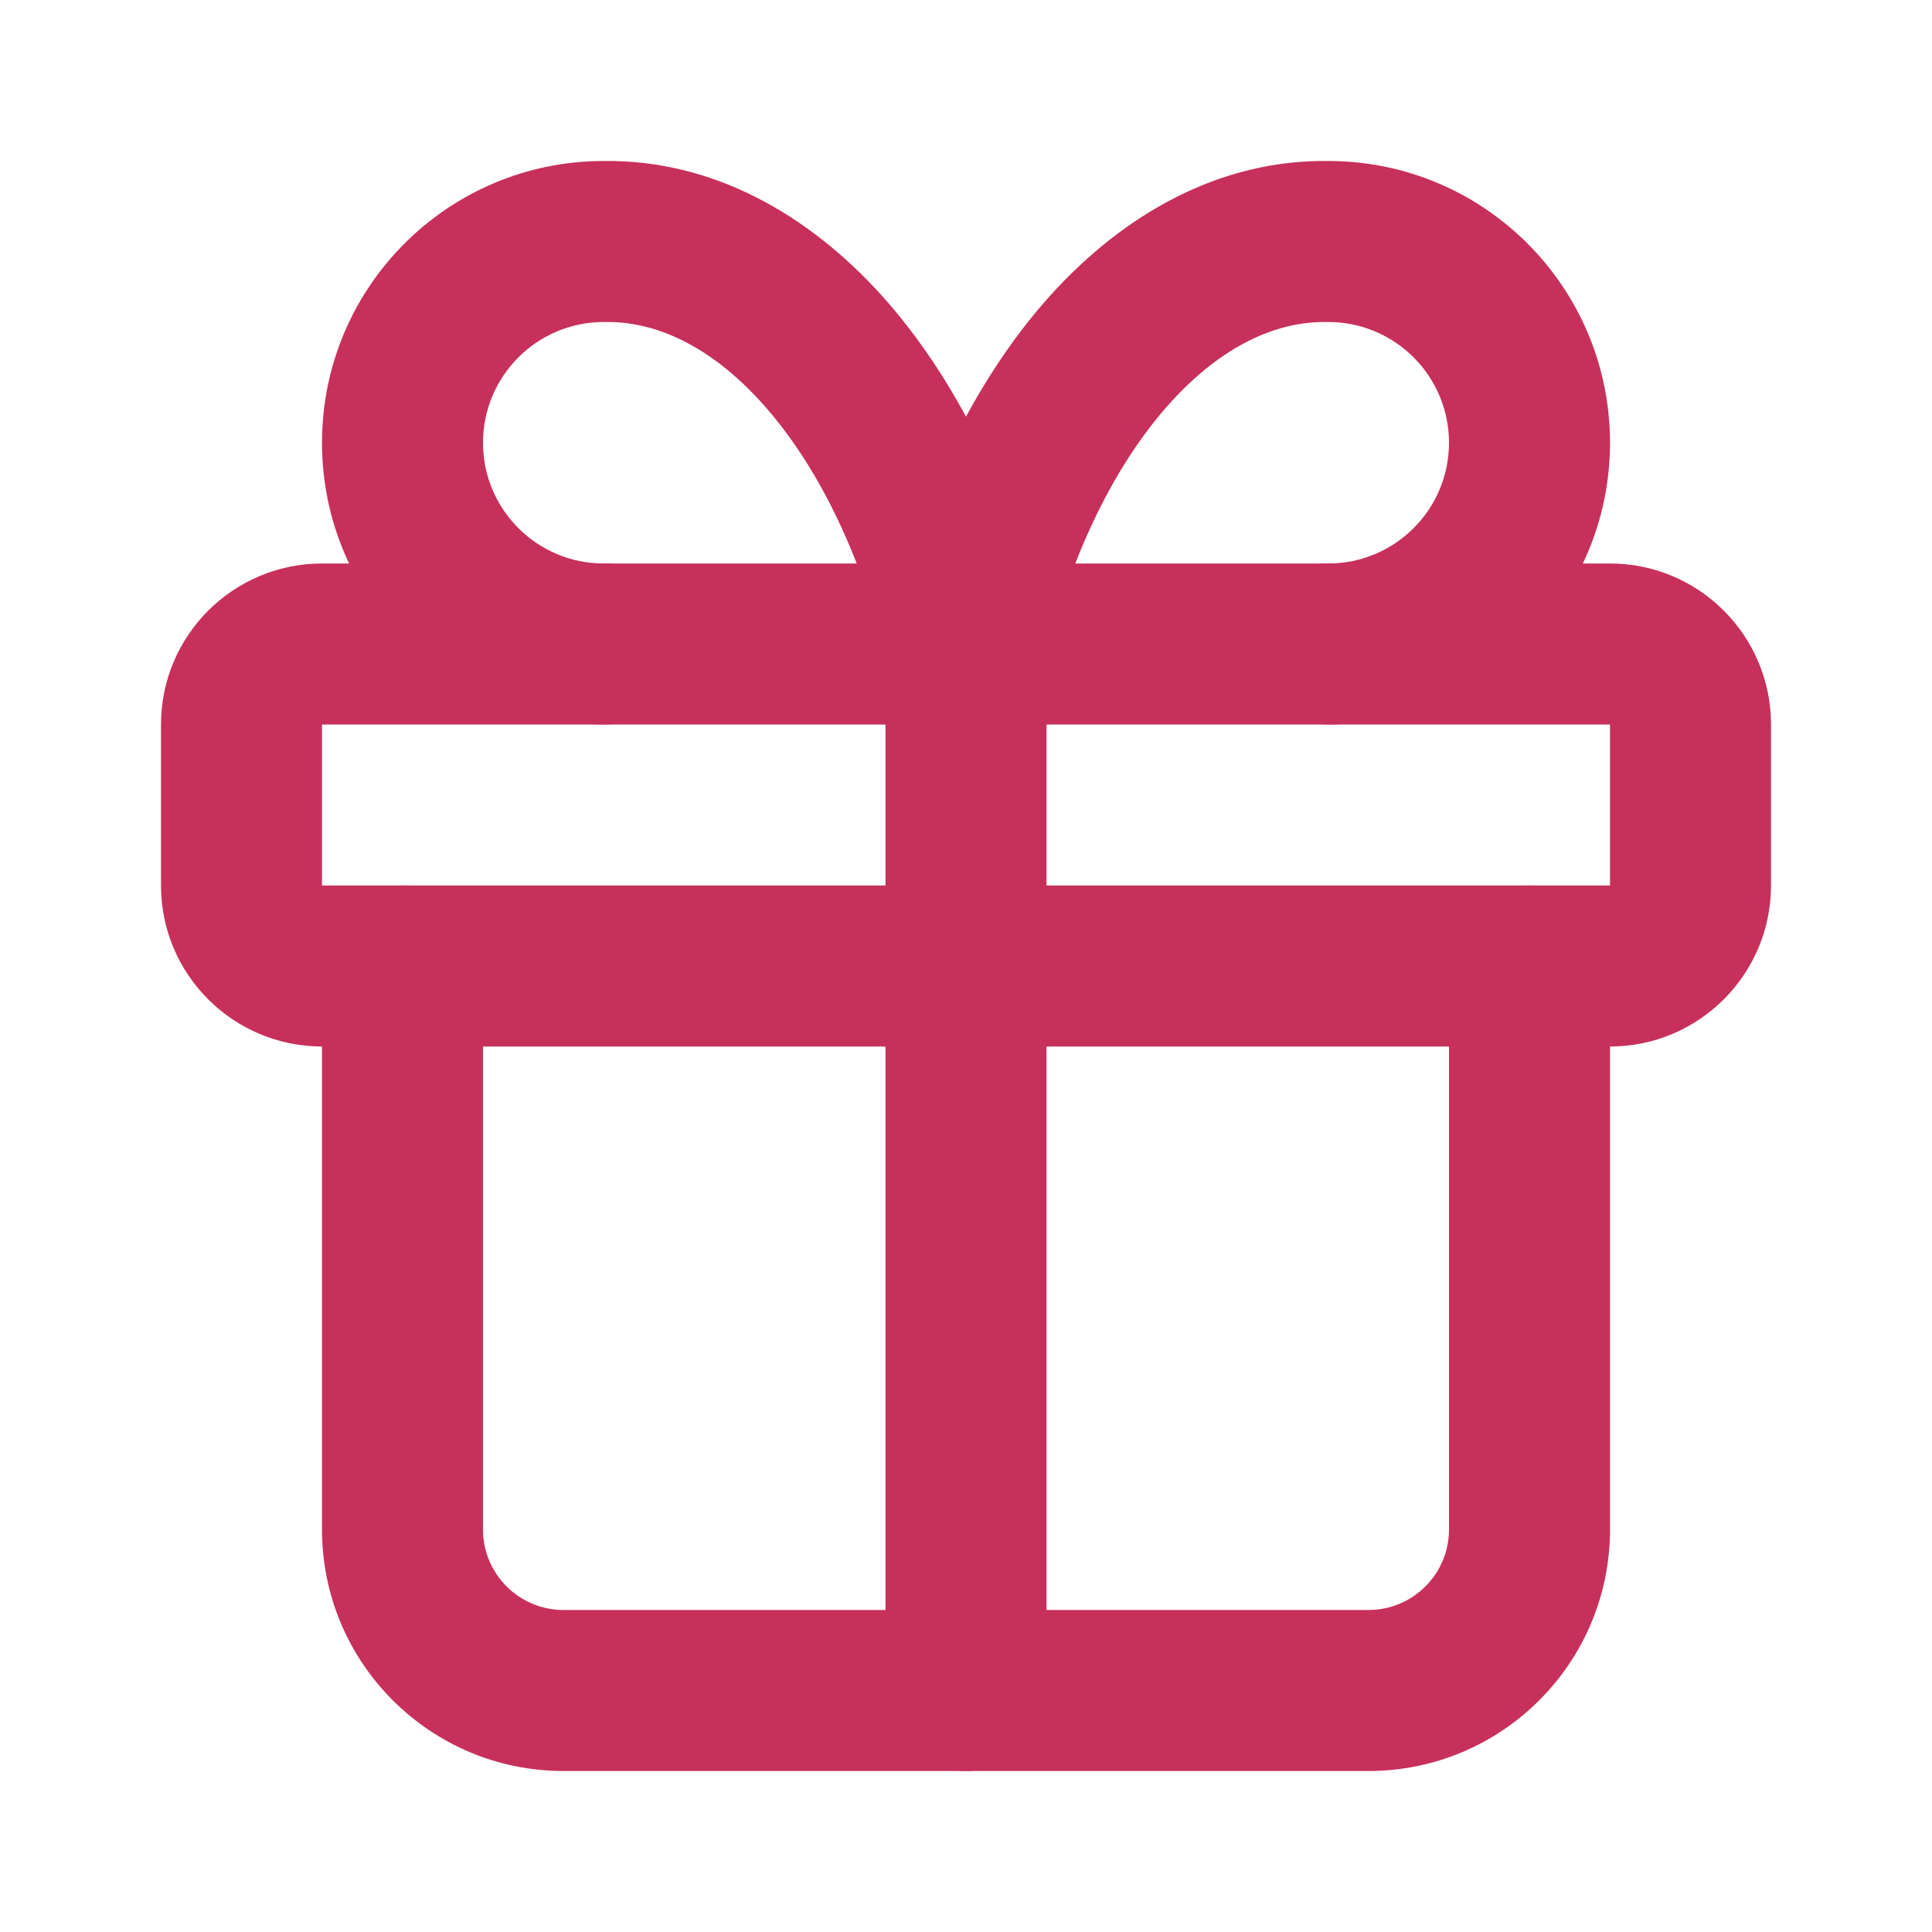 <svg width="12" height="12" viewBox="0 0 12 12" fill="none" xmlns="http://www.w3.org/2000/svg">
<path fill-rule="evenodd" clip-rule="evenodd" d="M1 4.5C1 3.948 1.448 3.5 2 3.5H10C10.552 3.5 11 3.948 11 4.5V5.5C11 6.052 10.552 6.5 10 6.5H2C1.448 6.5 1 6.052 1 5.5V4.5ZM10 4.5H2V5.5H10V4.5Z" fill="#C7305B"/>
<path fill-rule="evenodd" clip-rule="evenodd" d="M6 3.5C6.276 3.5 6.5 3.724 6.5 4V10.5C6.5 10.776 6.276 11 6 11C5.724 11 5.5 10.776 5.5 10.5V4C5.5 3.724 5.724 3.5 6 3.5Z" fill="#C7305B"/>
<path fill-rule="evenodd" clip-rule="evenodd" d="M2.5 5.5C2.776 5.5 3 5.724 3 6V9.5C3 9.776 3.224 10 3.5 10H8.5C8.776 10 9 9.776 9 9.5V6C9 5.724 9.224 5.5 9.5 5.5C9.776 5.5 10 5.724 10 6V9.5C10 10.329 9.328 11 8.5 11H3.5C2.672 11 2 10.329 2 9.5V6C2 5.724 2.224 5.5 2.5 5.5Z" fill="#C7305B"/>
<path fill-rule="evenodd" clip-rule="evenodd" d="M4.735 2.506C4.411 2.146 4.07 1.995 3.759 2L3.75 2C3.336 2 3 2.336 3 2.75C3 3.164 3.336 3.5 3.75 3.5C4.026 3.5 4.25 3.724 4.25 4C4.25 4.276 4.026 4.5 3.75 4.5C2.784 4.5 2 3.717 2 2.75C2 1.785 2.781 1.002 3.746 1C4.42 0.99 5.017 1.326 5.478 1.837C5.673 2.054 5.848 2.307 6 2.588C6.152 2.307 6.327 2.054 6.522 1.837C6.983 1.326 7.58 0.99 8.254 1C9.219 1.002 10 1.785 10 2.75C10 3.717 9.216 4.5 8.25 4.5C7.974 4.5 7.75 4.276 7.75 4C7.75 3.724 7.974 3.5 8.25 3.5C8.664 3.5 9 3.164 9 2.75C9 2.336 8.664 2 8.25 2L8.241 2C7.93 1.995 7.589 2.146 7.265 2.506C6.94 2.867 6.656 3.416 6.486 4.118C6.431 4.342 6.231 4.5 6 4.5C5.769 4.5 5.569 4.342 5.514 4.118C5.344 3.416 5.06 2.867 4.735 2.506Z" fill="#C7305B"/>
</svg>
